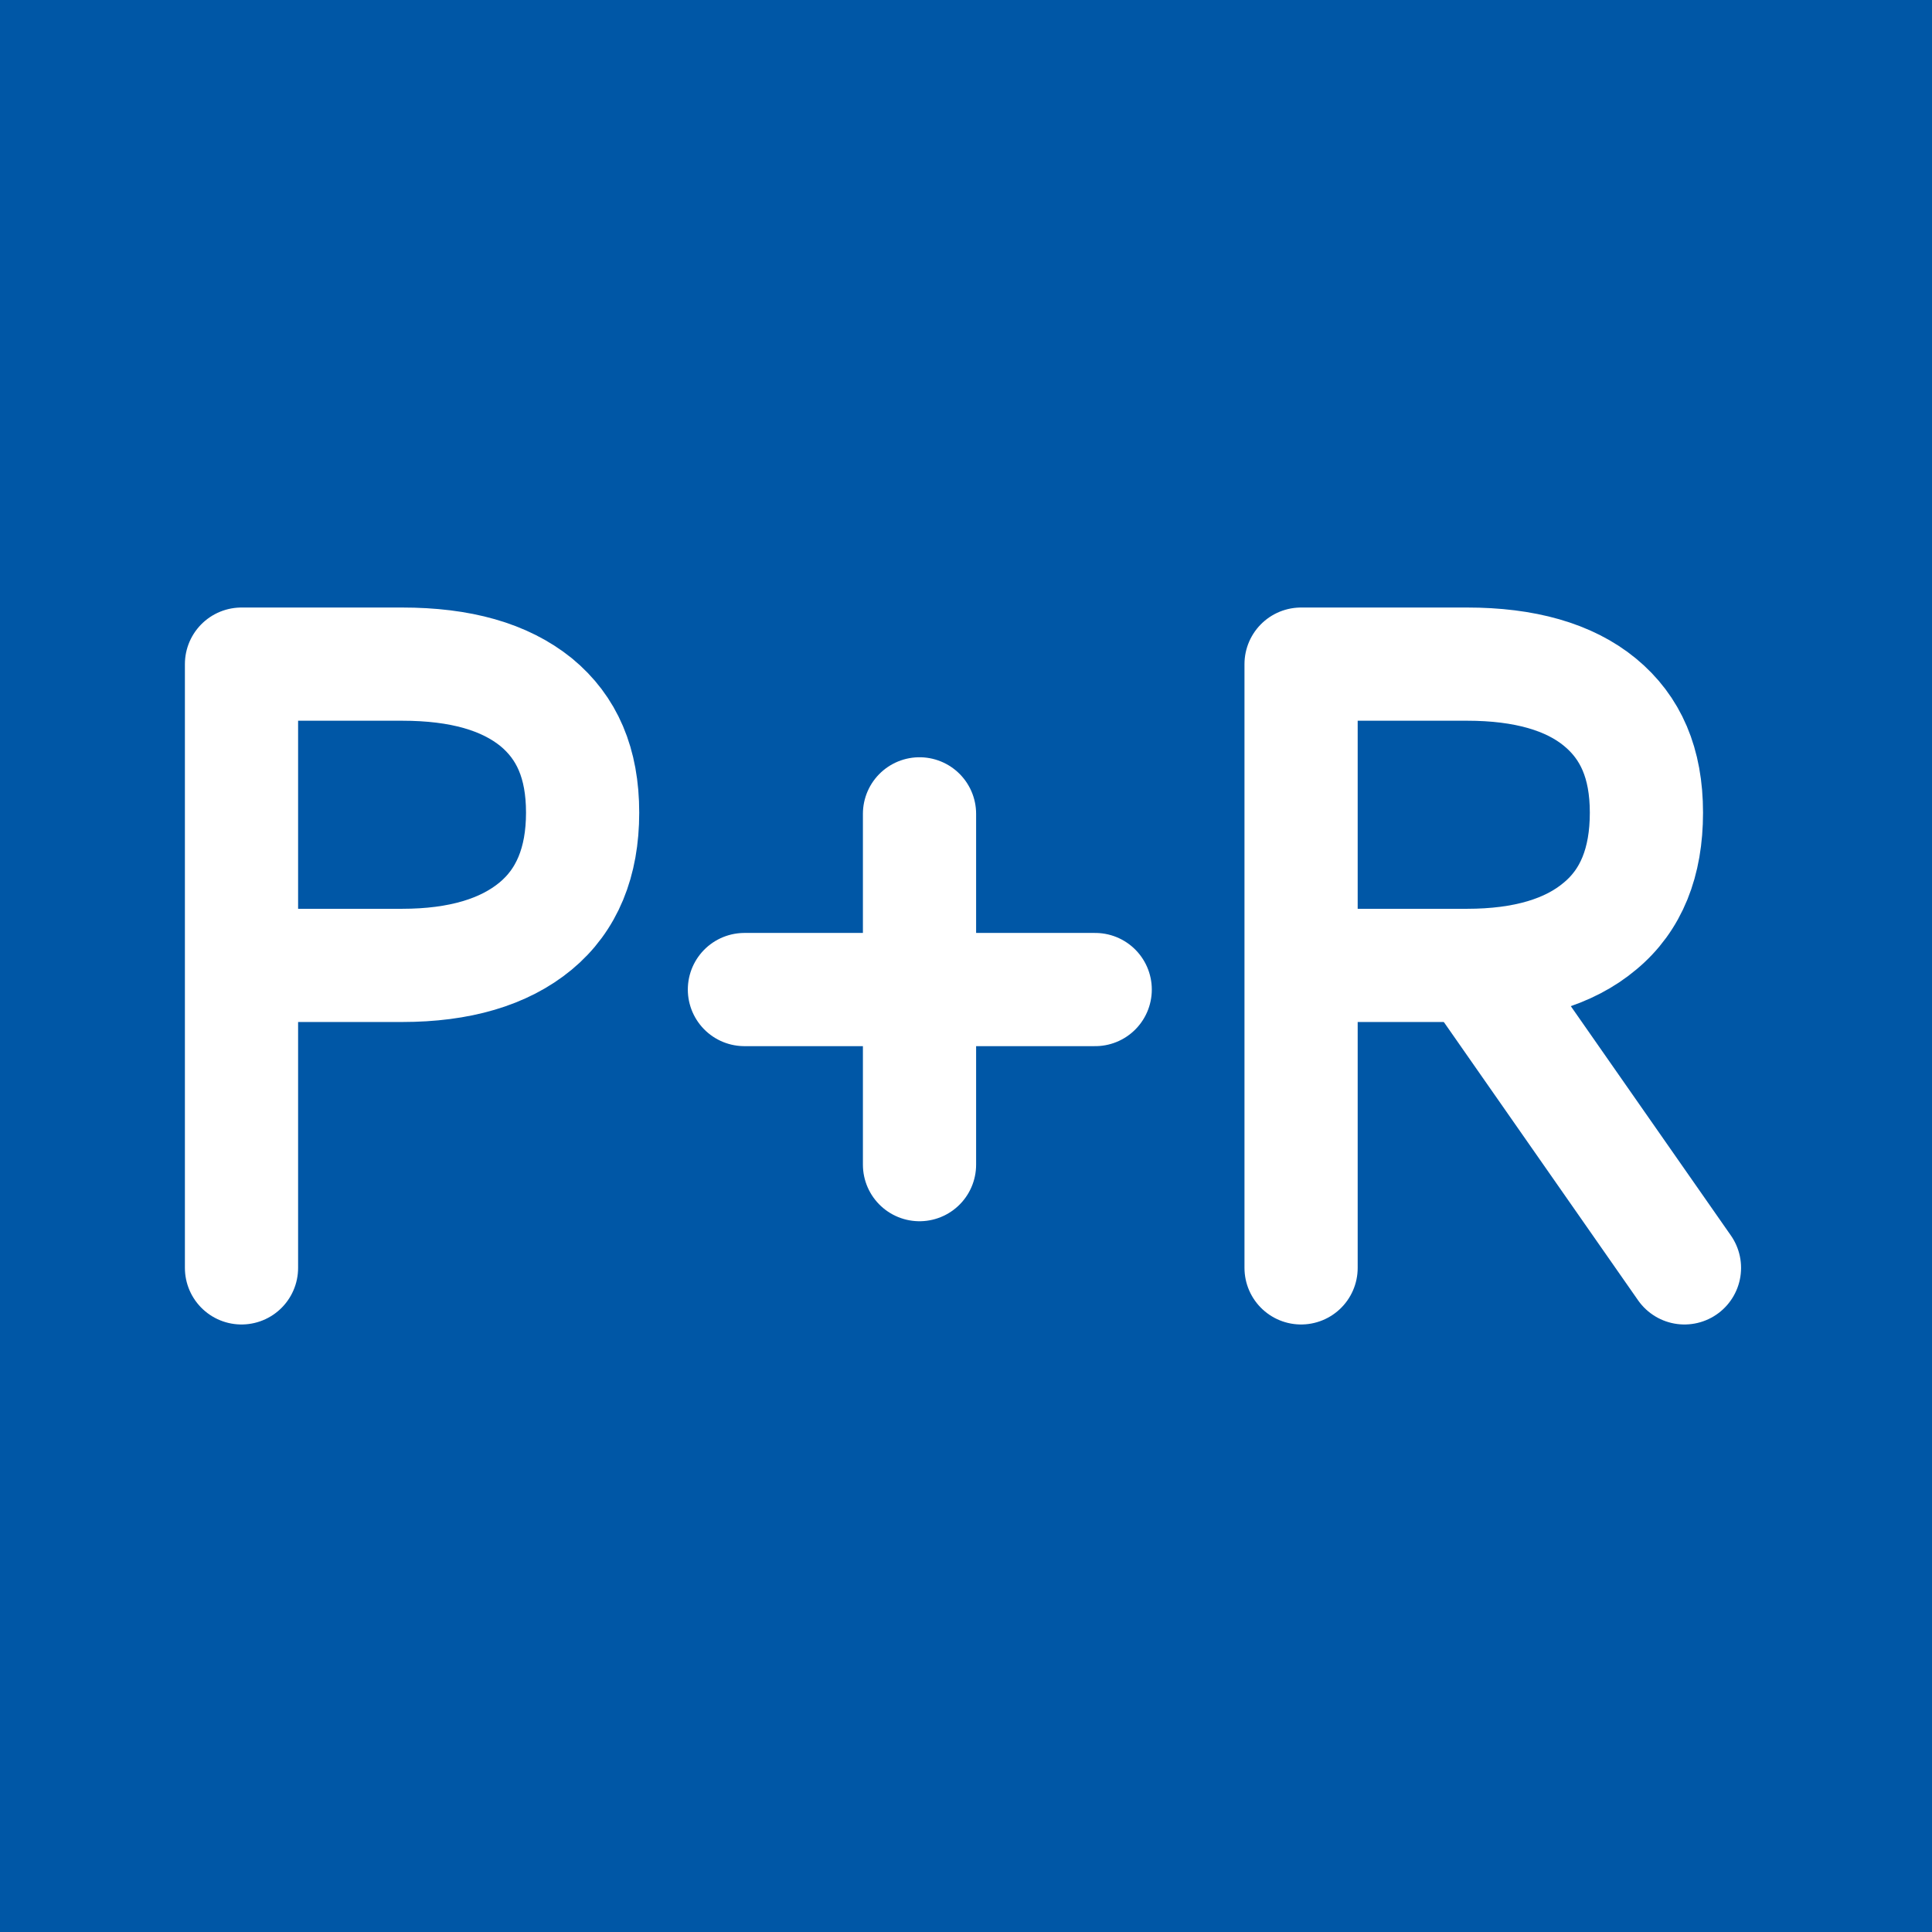 <svg fill="none" height="128" viewBox="0 0 128 128" width="128" xmlns="http://www.w3.org/2000/svg"><path d="m0 0h128v128h-128z" fill="#0057a6"/><g stroke="#fff" stroke-linecap="round" stroke-linejoin="round" stroke-width="7.5"><path d="m16 63.96h10.64c3.8 0 6.76-.88 8.84-2.6s3.12-4.24 3.12-7.52-1.04-5.64-3.08-7.32c-2.08-1.68-5-2.52-8.88-2.52h-10.64v40"/><path d="m97.64 64 13.96 20"/><path d="m86.2 63.96h11c3.8 0 6.76-.88 8.8-2.6 2.08-1.72 3.08-4.24 3.08-7.52s-1.04-5.64-3.08-7.32-5-2.52-8.8-2.52h-11v40"/><path d="m49.32 65.56h23.24"/><path d="m60.92 77.16v-23.24"/></g></svg>